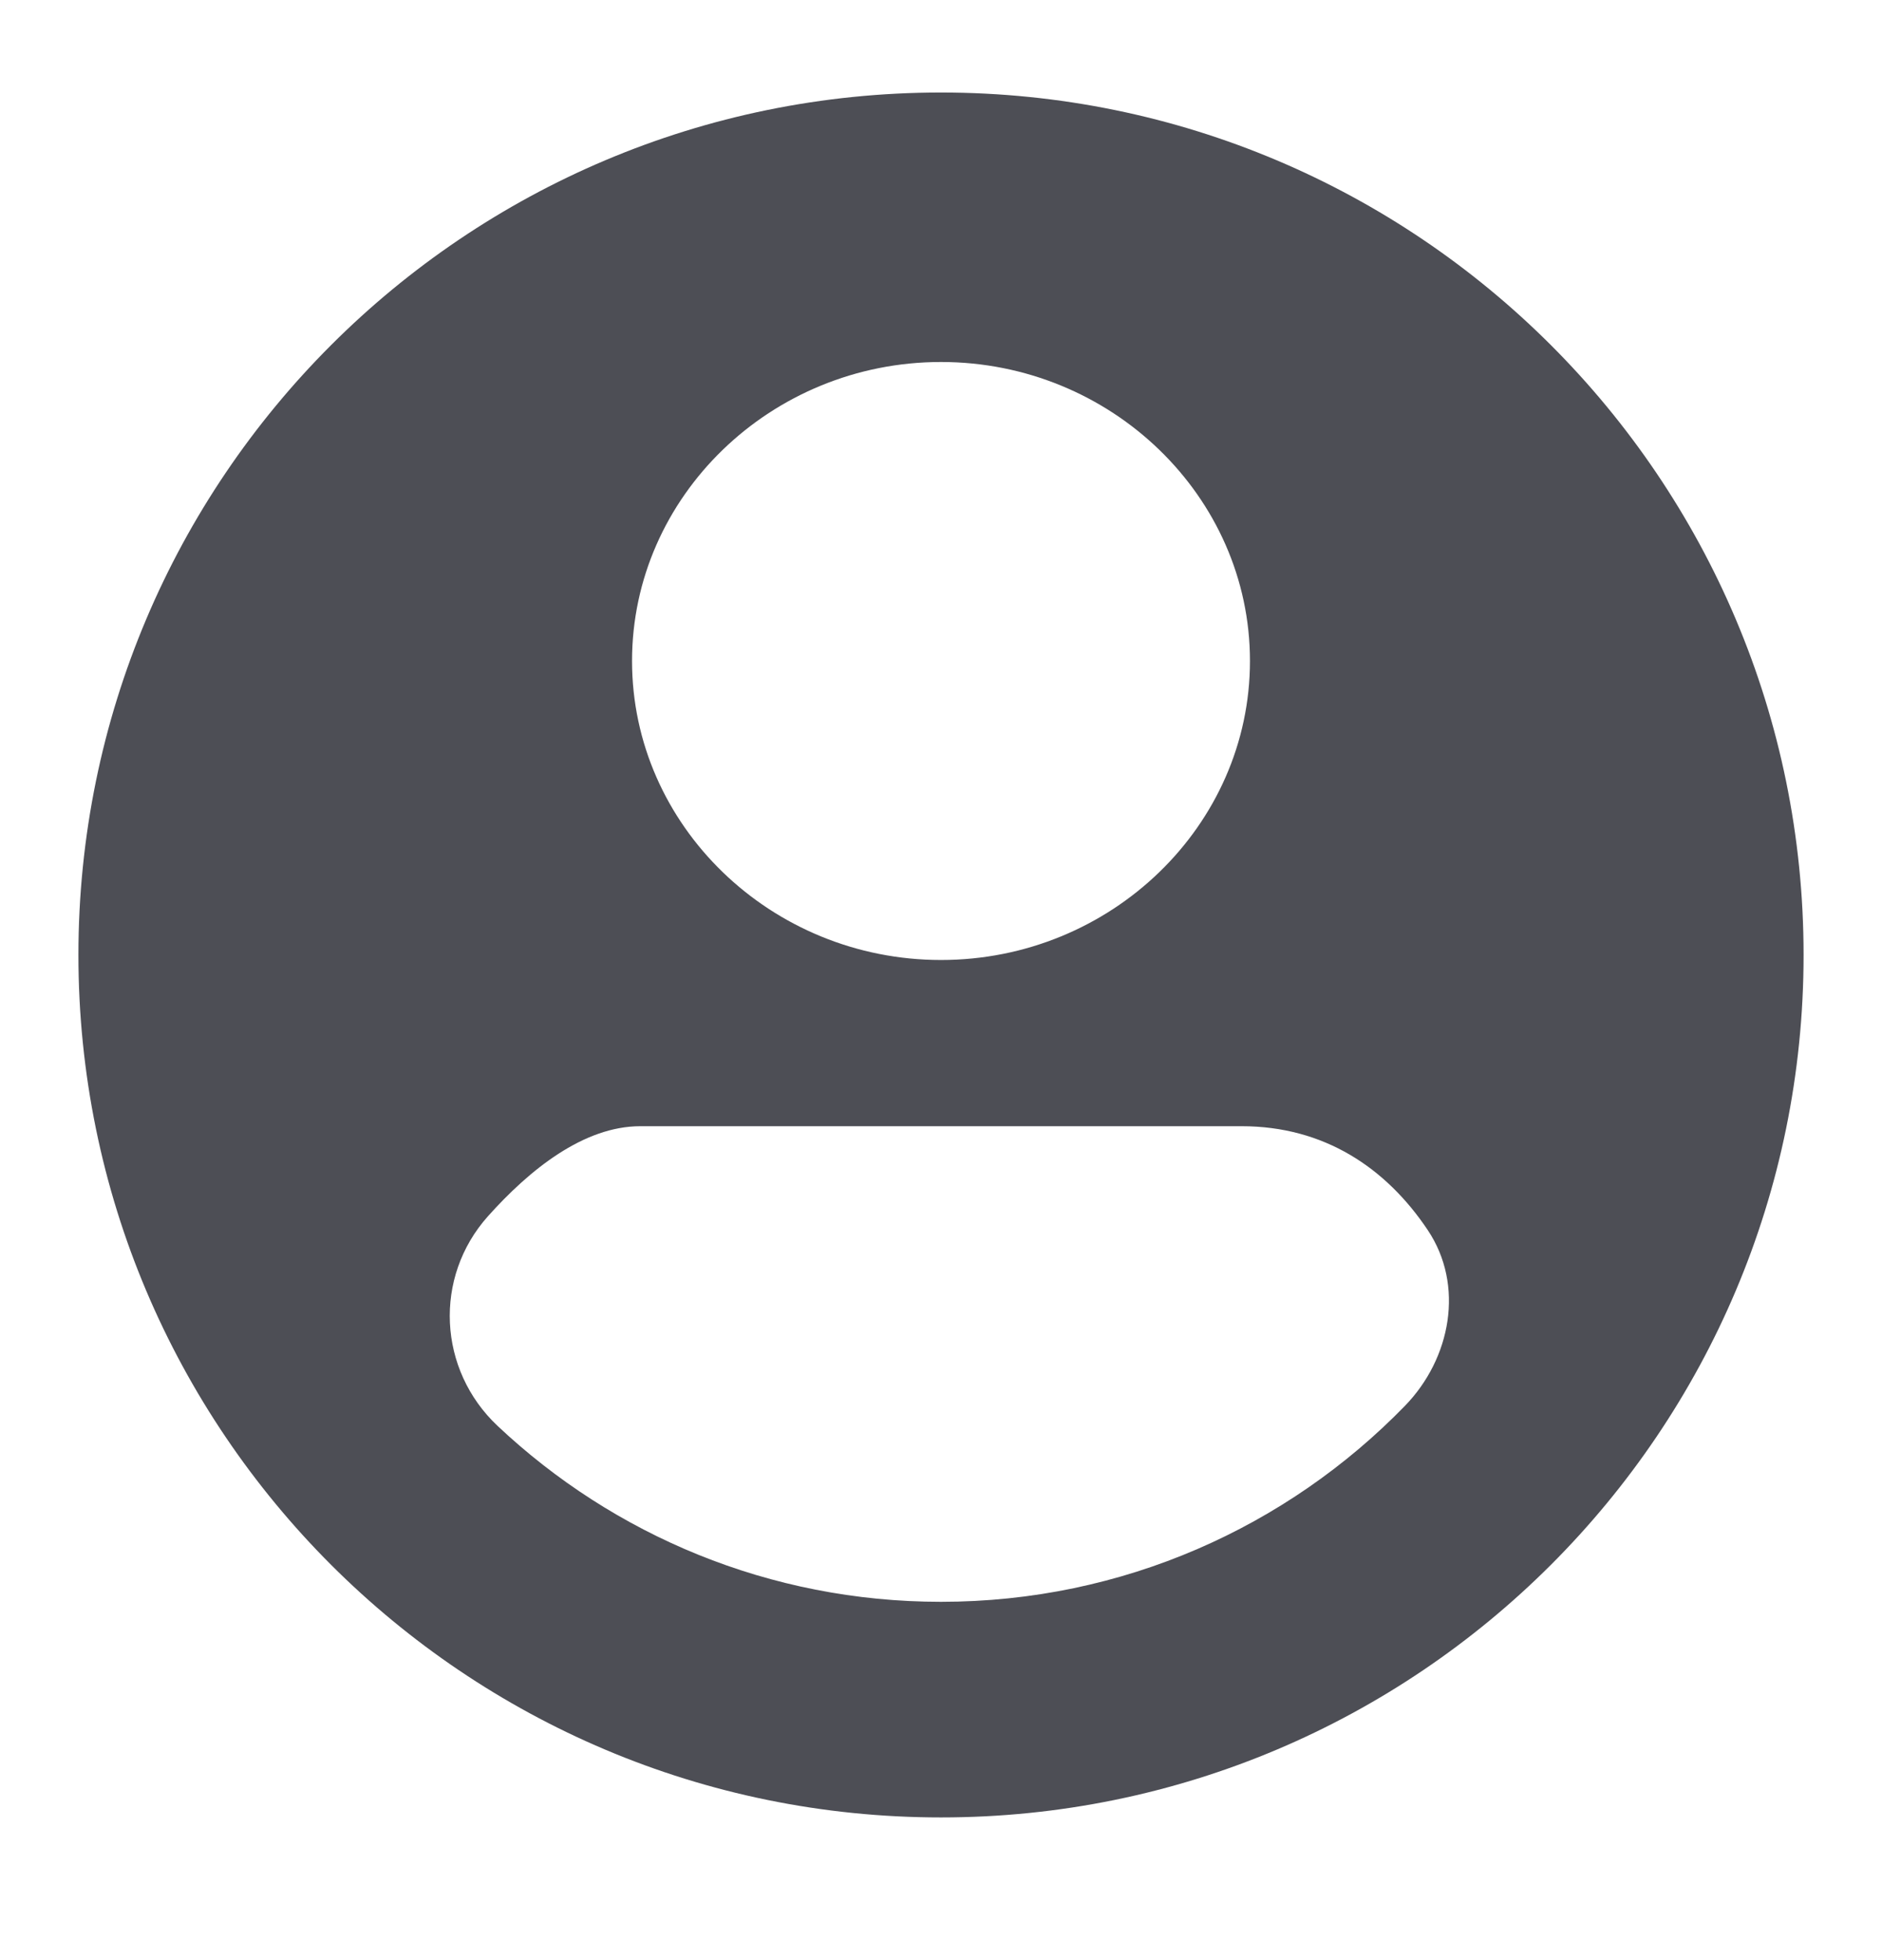 <svg width="24" height="25" viewBox="0 0 24 25" fill="none" xmlns="http://www.w3.org/2000/svg">
<path fill-rule="evenodd" clip-rule="evenodd" d="M23 12.18C23 18.255 18.075 23.18 12 23.18C5.925 23.18 1 18.255 1 12.18C1 6.105 5.925 1.18 12 1.18C18.075 1.18 23 6.105 23 12.18ZM15.94 8.43C15.94 6.332 14.169 4.617 12 4.617C9.832 4.617 8.06 6.332 8.06 8.43C8.06 10.529 9.832 12.244 12 12.244C14.169 12.244 15.94 10.529 15.94 8.43ZM6.346 18.187C5.585 17.471 5.526 16.293 6.222 15.513C6.751 14.921 7.441 14.364 8.166 14.364H15.834C16.885 14.364 17.676 14.894 18.208 15.69C18.677 16.392 18.505 17.324 17.917 17.93C16.418 19.472 14.321 20.43 12 20.43C9.812 20.43 7.823 19.578 6.346 18.187Z" fill="#4D4E55"/>
</svg>
